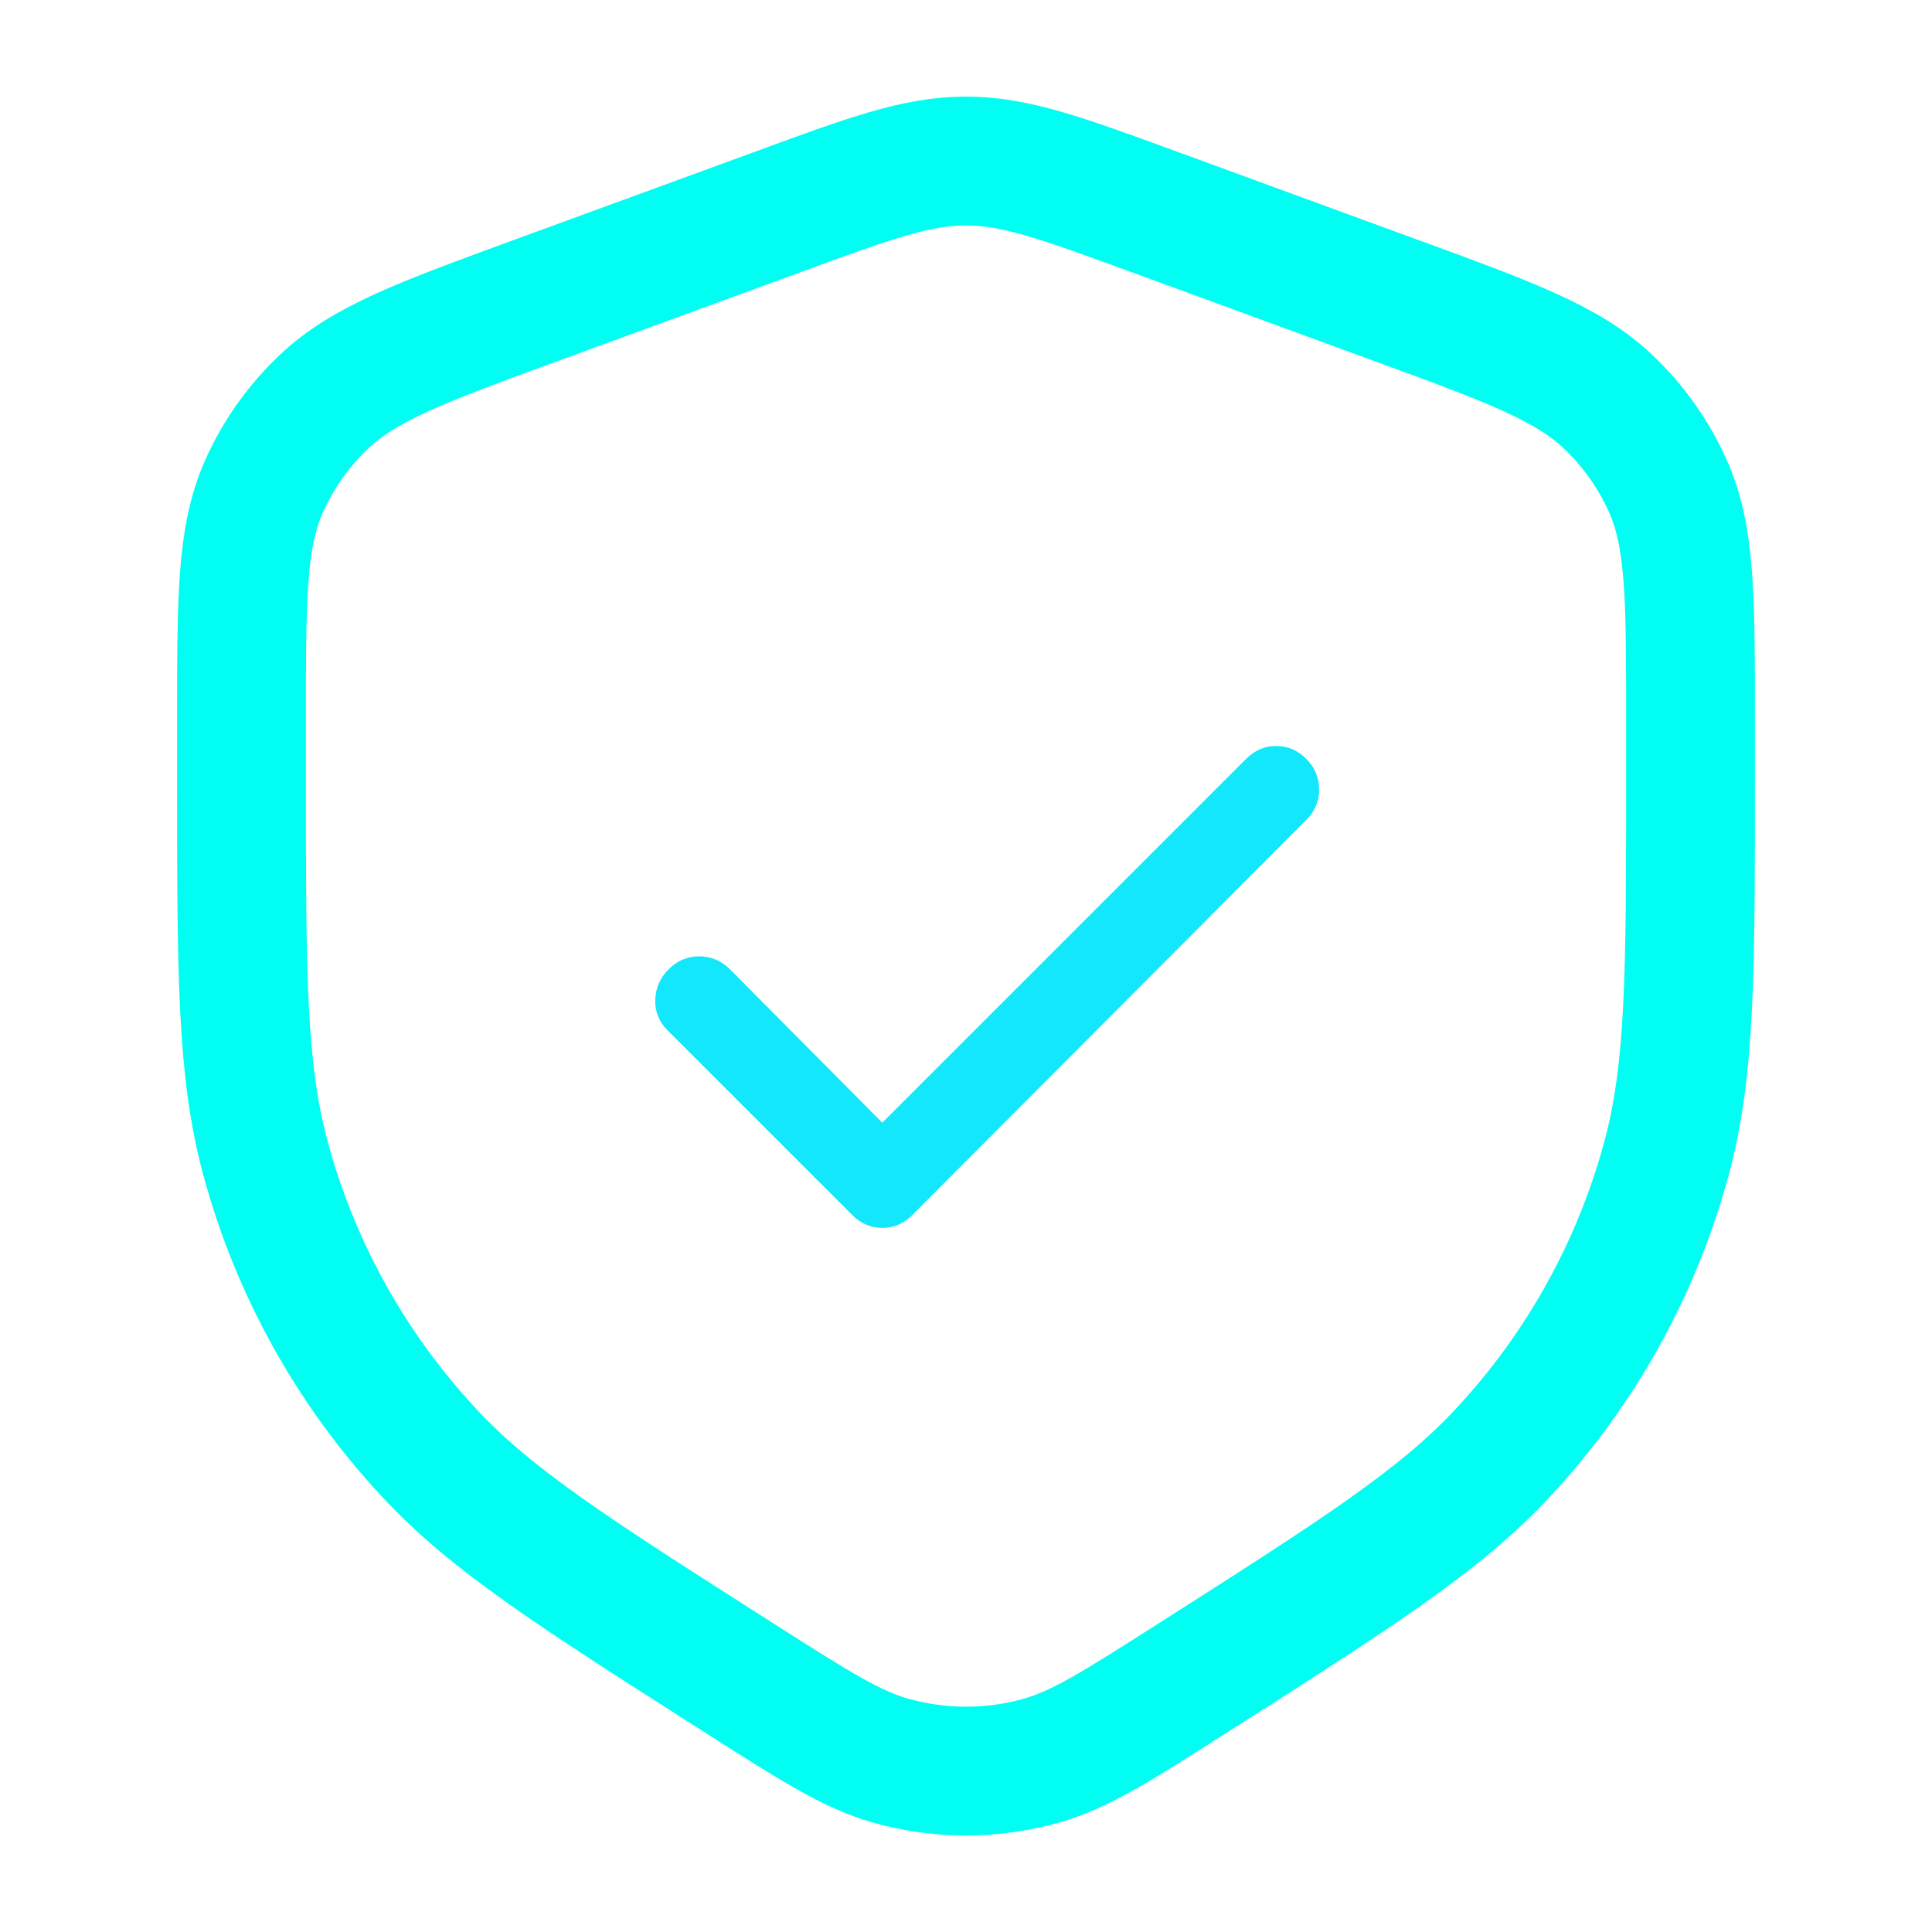 <svg width="45" height="45" viewBox="0 0 45 45" fill="none" xmlns="http://www.w3.org/2000/svg">
<path d="M5.625 18.15V16.706C5.625 13.899 5.625 12.495 6.157 11.31C6.486 10.579 6.954 9.919 7.541 9.362C8.49 8.46 9.836 7.967 12.529 6.981L18.056 4.959C20.254 4.151 21.352 3.75 22.5 3.75C23.648 3.75 24.746 4.153 26.944 4.957L32.471 6.981C35.164 7.965 36.51 8.458 37.459 9.36C38.046 9.917 38.514 10.579 38.843 11.31C39.375 12.493 39.375 13.898 39.375 16.704V18.152C39.375 22.657 39.375 24.911 38.818 26.974C38.127 29.532 36.823 31.882 35.019 33.823C33.553 35.406 31.622 36.638 27.754 39.101C26.023 40.204 25.159 40.757 24.238 41.014C23.101 41.331 21.899 41.331 20.762 41.014C19.843 40.757 18.977 40.204 17.246 39.101C13.38 36.638 11.445 35.407 9.981 33.823C8.177 31.882 6.873 29.532 6.182 26.974C5.625 24.911 5.625 22.656 5.625 18.15Z" stroke="#00FFF2" stroke-width="3" stroke-linecap="round" stroke-linejoin="round"/>
<path d="M20.55 26.15L29.025 17.675C29.225 17.475 29.459 17.375 29.725 17.375C29.992 17.375 30.225 17.475 30.425 17.675C30.625 17.875 30.725 18.113 30.725 18.388C30.725 18.663 30.625 18.901 30.425 19.1L21.25 28.3C21.05 28.5 20.817 28.6 20.55 28.6C20.284 28.6 20.05 28.5 19.85 28.3L15.55 24C15.35 23.8 15.254 23.563 15.262 23.288C15.27 23.013 15.374 22.776 15.575 22.575C15.776 22.374 16.014 22.274 16.288 22.275C16.563 22.276 16.8 22.376 17 22.575L20.55 26.15Z" fill="#04E5FB" fill-opacity="0.94"/>
</svg>
